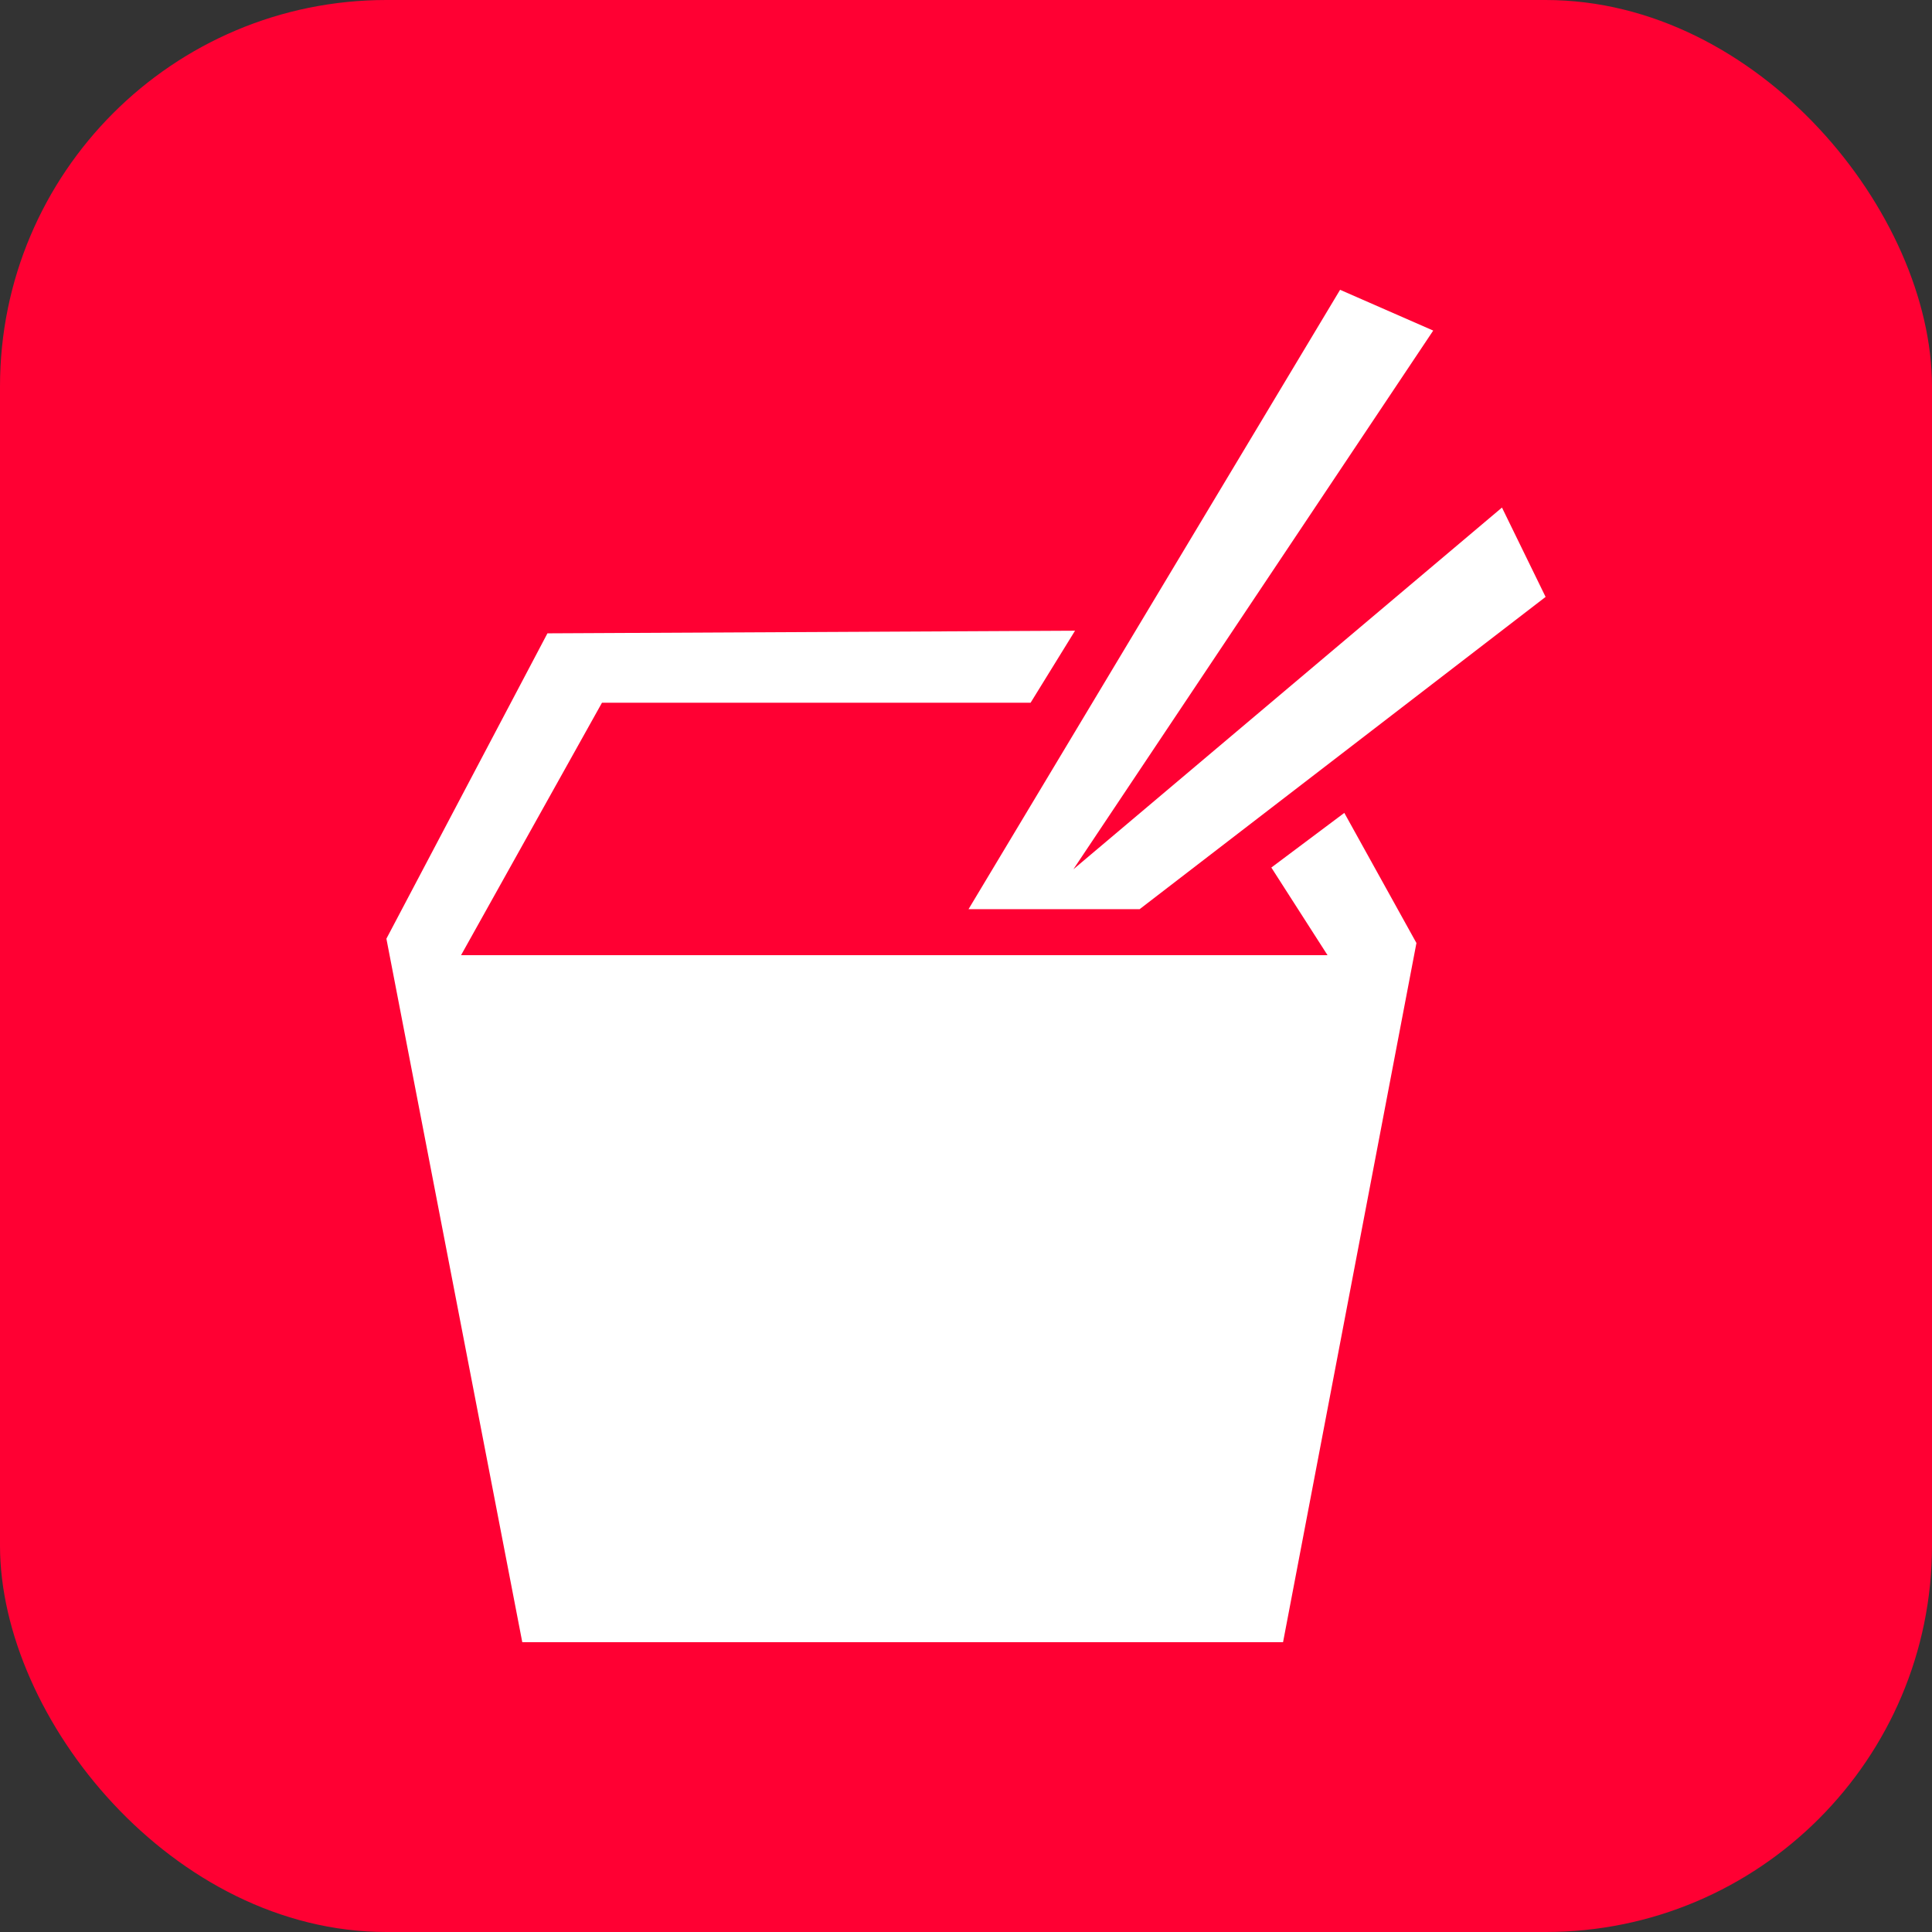 <?xml version="1.0" encoding="UTF-8"?> <svg xmlns="http://www.w3.org/2000/svg" width="48" height="48" viewBox="0 0 48 48" fill="none"><rect x="0" y="0" width="48" height="48" fill="#333333" stroke="none"/><rect width="48" height="48" rx="9.6" fill="#FF0033"></rect><path fill-rule="evenodd" clip-rule="evenodd" d="M26.709 15.67L25.605 17.459H14.956L11.455 23.731H32.982L31.586 21.554L33.399 20.196L35.191 23.429L31.877 40.8H12.976L9.6 23.322L13.601 15.735L26.709 15.67Z" fill="white"></path><path fill-rule="evenodd" clip-rule="evenodd" d="M33.294 7.2L35.608 8.213L26.668 21.597L37.316 12.61L38.4 14.83L28.314 22.588H24.063L33.294 7.2Z" fill="white"></path></svg> 